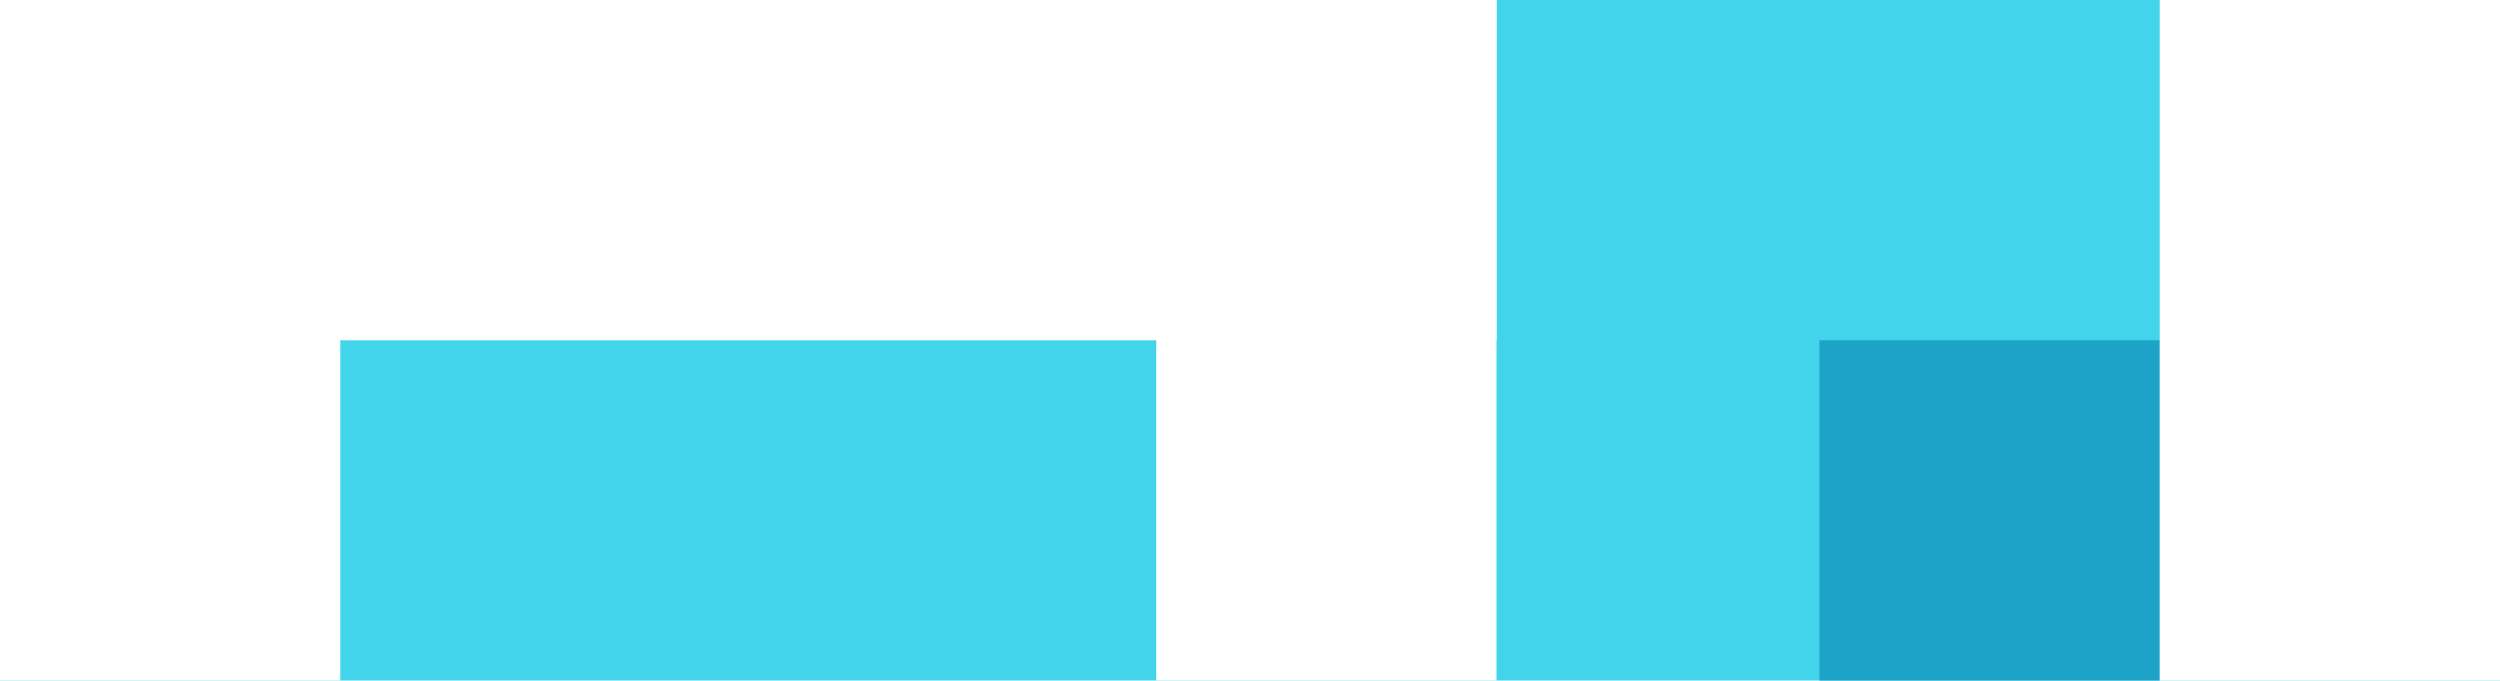 <?xml version="1.0" encoding="UTF-8"?>
<svg xmlns="http://www.w3.org/2000/svg" width="720" height="196" viewBox="0 0 720 196" fill="none">
  <rect width="720" height="196" fill="#42D4EB"></rect>
  <rect x="524" y="98" width="98" height="98" fill="#1DA2C8"></rect>
  <rect x="333" width="98" height="196" fill="white"></rect>
  <rect width="98" height="196" fill="white"></rect>
  <rect width="431" height="98" fill="white"></rect>
  <rect x="622" width="98" height="196" fill="white"></rect>
</svg>
